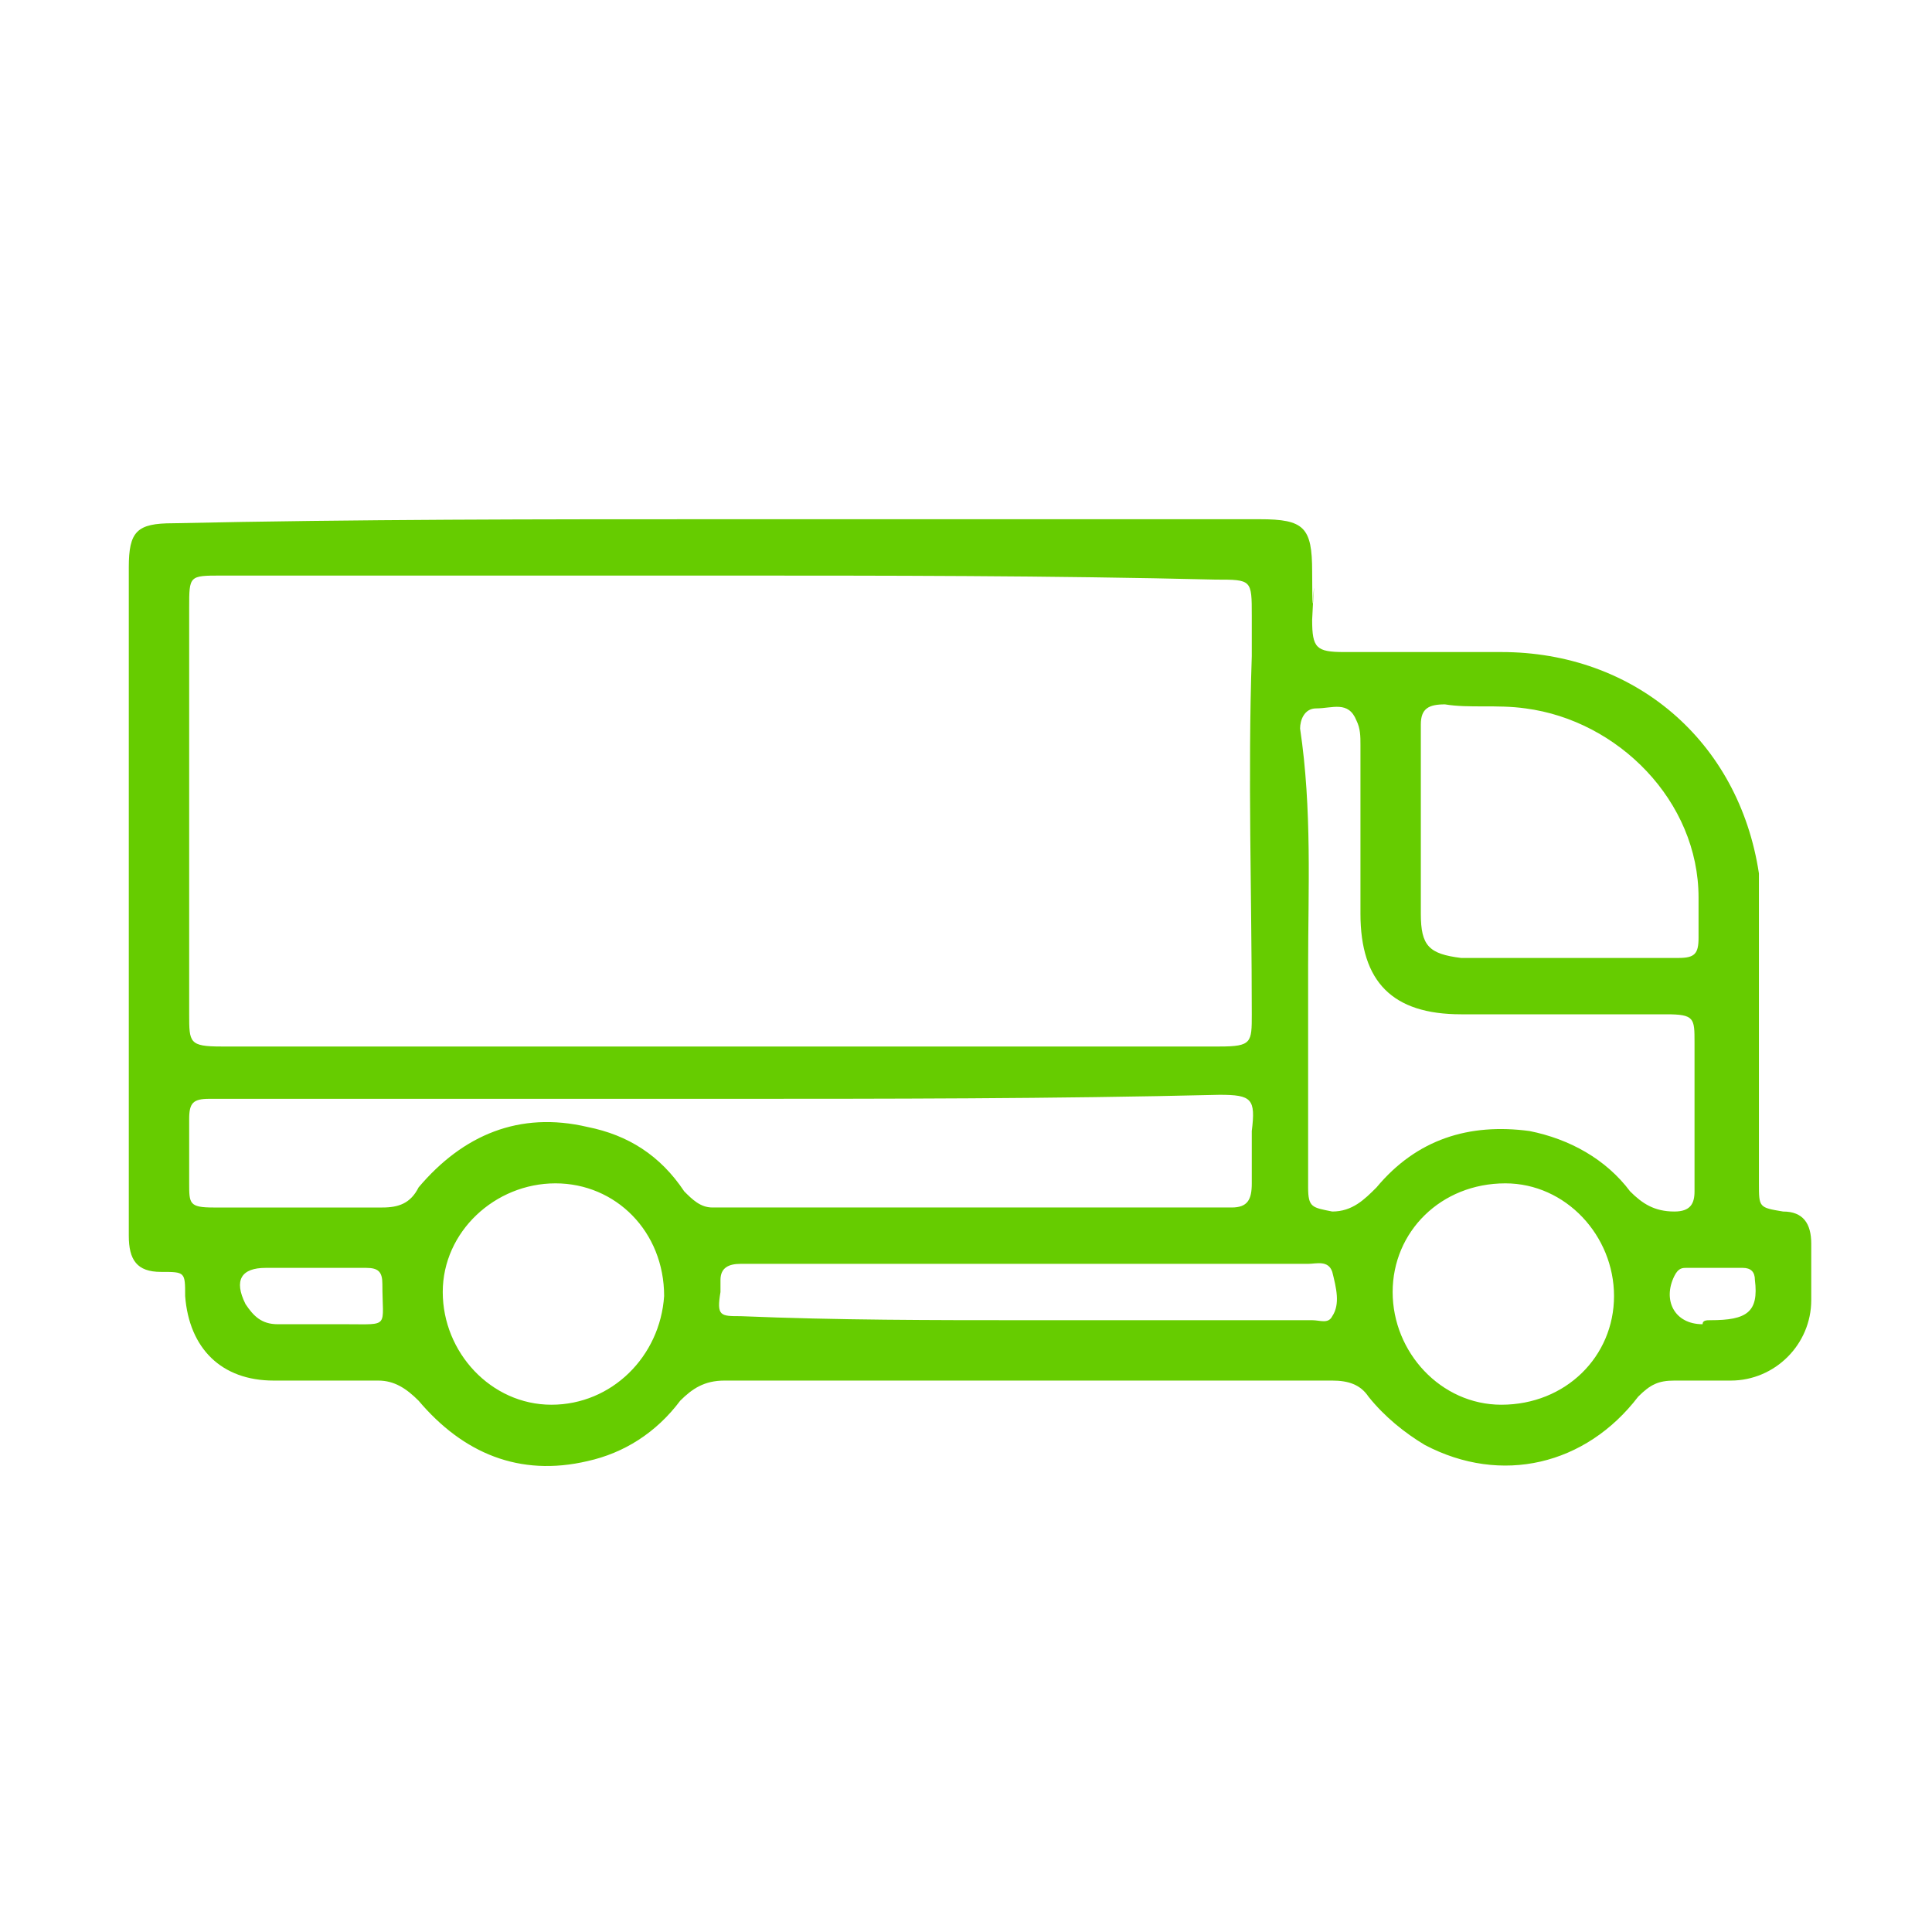 <?xml version="1.0" encoding="utf-8"?>
<!-- Generator: Adobe Illustrator 26.1.0, SVG Export Plug-In . SVG Version: 6.00 Build 0)  -->
<svg version="1.1" id="Livello_1" xmlns="http://www.w3.org/2000/svg" xmlns:xlink="http://www.w3.org/1999/xlink" x="0px" y="0px"
	 viewBox="0 0 48 48" style="enable-background:new 0 0 48 48;" xml:space="preserve">
<style type="text/css">
	.st0{fill:#66CC00;}
</style>
<g id="mZHZlJ_00000070805753806184729090000012511123985617835171_">
	<g>
		<path class="st0" d="M17.9,12.9c4.5,0,8.9,0,13.4,0c1.1,0,1.3,0.2,1.3,1.3c0,2.1,0.1-0.9,0,1.2c0,0.7,0.1,0.8,0.8,0.8
			c1.3,0,2.6,0,3.9,0c3.3,0,5.9,2.2,6.4,5.5c0,0.3,0,0.6,0,0.9c0,2.3,0,4.5,0,6.8c0,0.6,0,0.6,0.6,0.7c0.5,0,0.7,0.3,0.7,0.8
			c0,0.5,0,1,0,1.4c0,1.1-0.9,2-2,2c-0.5,0-1,0-1.4,0c-0.4,0-0.6,0.1-0.9,0.4c-1.3,1.7-3.4,2.2-5.3,1.2c-0.5-0.3-1-0.7-1.4-1.2
			c-0.2-0.3-0.5-0.4-0.9-0.4c-5,0-10.1,0-15.1,0c-0.5,0-0.8,0.2-1.1,0.5c-0.6,0.8-1.4,1.3-2.3,1.5c-1.7,0.4-3.1-0.2-4.2-1.5
			c-0.3-0.3-0.6-0.5-1-0.5c-0.9,0-1.7,0-2.6,0c-1.3,0-2.1-0.8-2.2-2.1c0-0.6,0-0.6-0.6-0.6c-0.6,0-0.8-0.3-0.8-0.9
			c0-2.3,0-4.6,0-6.9c0-4.9,0-4.8,0-9.7c0-0.9,0.2-1.1,1.1-1.1C8.9,12.9,13.4,12.9,17.9,12.9z M17.9,14.3c-4.1,0-8.3,0-12.4,0
			c-0.8,0-0.8,0-0.8,0.8c0,5,0,5.1,0,10.1c0,0.7,0,0.8,0.8,0.8c8.3,0,16.5,0,24.8,0c0.8,0,0.8-0.1,0.8-0.8c0-3-0.1-5.9,0-8.9
			c0-2,0,1,0-1c0-0.9,0-0.9-0.9-0.9C26.1,14.3,22,14.3,17.9,14.3z M17.9,27.3C17.9,27.3,17.9,27.3,17.9,27.3c-3,0-6,0-9,0
			c-1.2,0-2.4,0-3.7,0c-0.4,0-0.5,0.1-0.5,0.5c0,0.5,0,1.1,0,1.6c0,0.5,0,0.6,0.6,0.6c1.4,0,2.8,0,4.2,0c0.4,0,0.7-0.1,0.9-0.5
			c1.1-1.3,2.5-1.9,4.2-1.5c1,0.2,1.8,0.7,2.4,1.6c0.2,0.2,0.4,0.4,0.7,0.4c4.3,0,8.6,0,12.9,0c0.4,0,0.5-0.2,0.5-0.6
			c0-0.4,0-0.9,0-1.3c0.1-0.8,0-0.9-0.8-0.9C26.2,27.3,22,27.3,17.9,27.3z M32.5,24c0,0.4,0,0.8,0,1.2c0,1.4,0,2.9,0,4.3
			c0,0.5,0.1,0.5,0.6,0.6c0.5,0,0.8-0.3,1.1-0.6c1-1.2,2.3-1.6,3.8-1.4c1,0.2,1.9,0.7,2.5,1.5c0.3,0.3,0.6,0.5,1.1,0.5
			c0.4,0,0.5-0.2,0.5-0.5c0-1.2,0-2.4,0-3.7c0-0.6,0-0.7-0.7-0.7c-1.7,0-3.4,0-5.1,0c-1.7,0-2.5-0.8-2.5-2.5c0-1.4,0-2.8,0-4.2
			c0-0.2,0-0.4-0.1-0.6c-0.2-0.5-0.6-0.3-1-0.3c-0.3,0-0.4,0.3-0.4,0.5C32.6,20.1,32.5,22.1,32.5,24z M39,23.8
			C39,23.8,39,23.8,39,23.8c0.9,0,1.8,0,2.7,0c0.4,0,0.5-0.1,0.5-0.5c0-0.3,0-0.7,0-1c0-2.4-2-4.4-4.3-4.7c-0.7-0.1-1.4,0-2-0.1
			c-0.4,0-0.6,0.1-0.6,0.5c0,1.6,0,3.1,0,4.7c0,0.8,0.2,1,1,1.1C37.2,23.8,38.1,23.8,39,23.8z M34.6,32.1c0,1.5,1.2,2.8,2.7,2.8
			c1.6,0,2.8-1.2,2.8-2.7c0-1.5-1.2-2.8-2.7-2.8C35.8,29.4,34.6,30.6,34.6,32.1z M16.5,32.2c0-1.6-1.2-2.8-2.7-2.8
			c-1.5,0-2.8,1.2-2.8,2.7c0,1.5,1.2,2.8,2.7,2.8C15.2,34.9,16.4,33.7,16.5,32.2z M25.5,32.8C25.5,32.8,25.5,32.8,25.5,32.8
			c2.4,0,4.7,0,7.1,0c0.2,0,0.4,0.1,0.5-0.1c0.2-0.3,0.1-0.7,0-1.1c-0.1-0.3-0.4-0.2-0.6-0.2c-4.6,0-9.2,0-13.7,0
			c-0.1,0-0.3,0-0.4,0c-0.3,0-0.5,0.1-0.5,0.4c0,0.1,0,0.2,0,0.3c-0.1,0.6,0,0.6,0.5,0.6C20.8,32.8,23.2,32.8,25.5,32.8z M7.8,31.5
			C7.8,31.5,7.8,31.5,7.8,31.5c-0.4,0-0.8,0-1.2,0c-0.6,0-0.8,0.3-0.5,0.9c0.2,0.3,0.4,0.5,0.8,0.5c0.6,0,1.1,0,1.7,0
			c1.1,0,0.9,0.1,0.9-1c0-0.3-0.1-0.4-0.4-0.4C8.7,31.5,8.2,31.5,7.8,31.5z M42.5,32.8c0.9,0,1.2-0.2,1.1-1c0-0.2-0.1-0.3-0.3-0.3
			c-0.5,0-0.9,0-1.4,0c-0.1,0-0.2,0-0.3,0.2c-0.3,0.6,0,1.2,0.7,1.2C42.3,32.8,42.4,32.8,42.5,32.8z"/>
	</g>
</g>
</svg>

